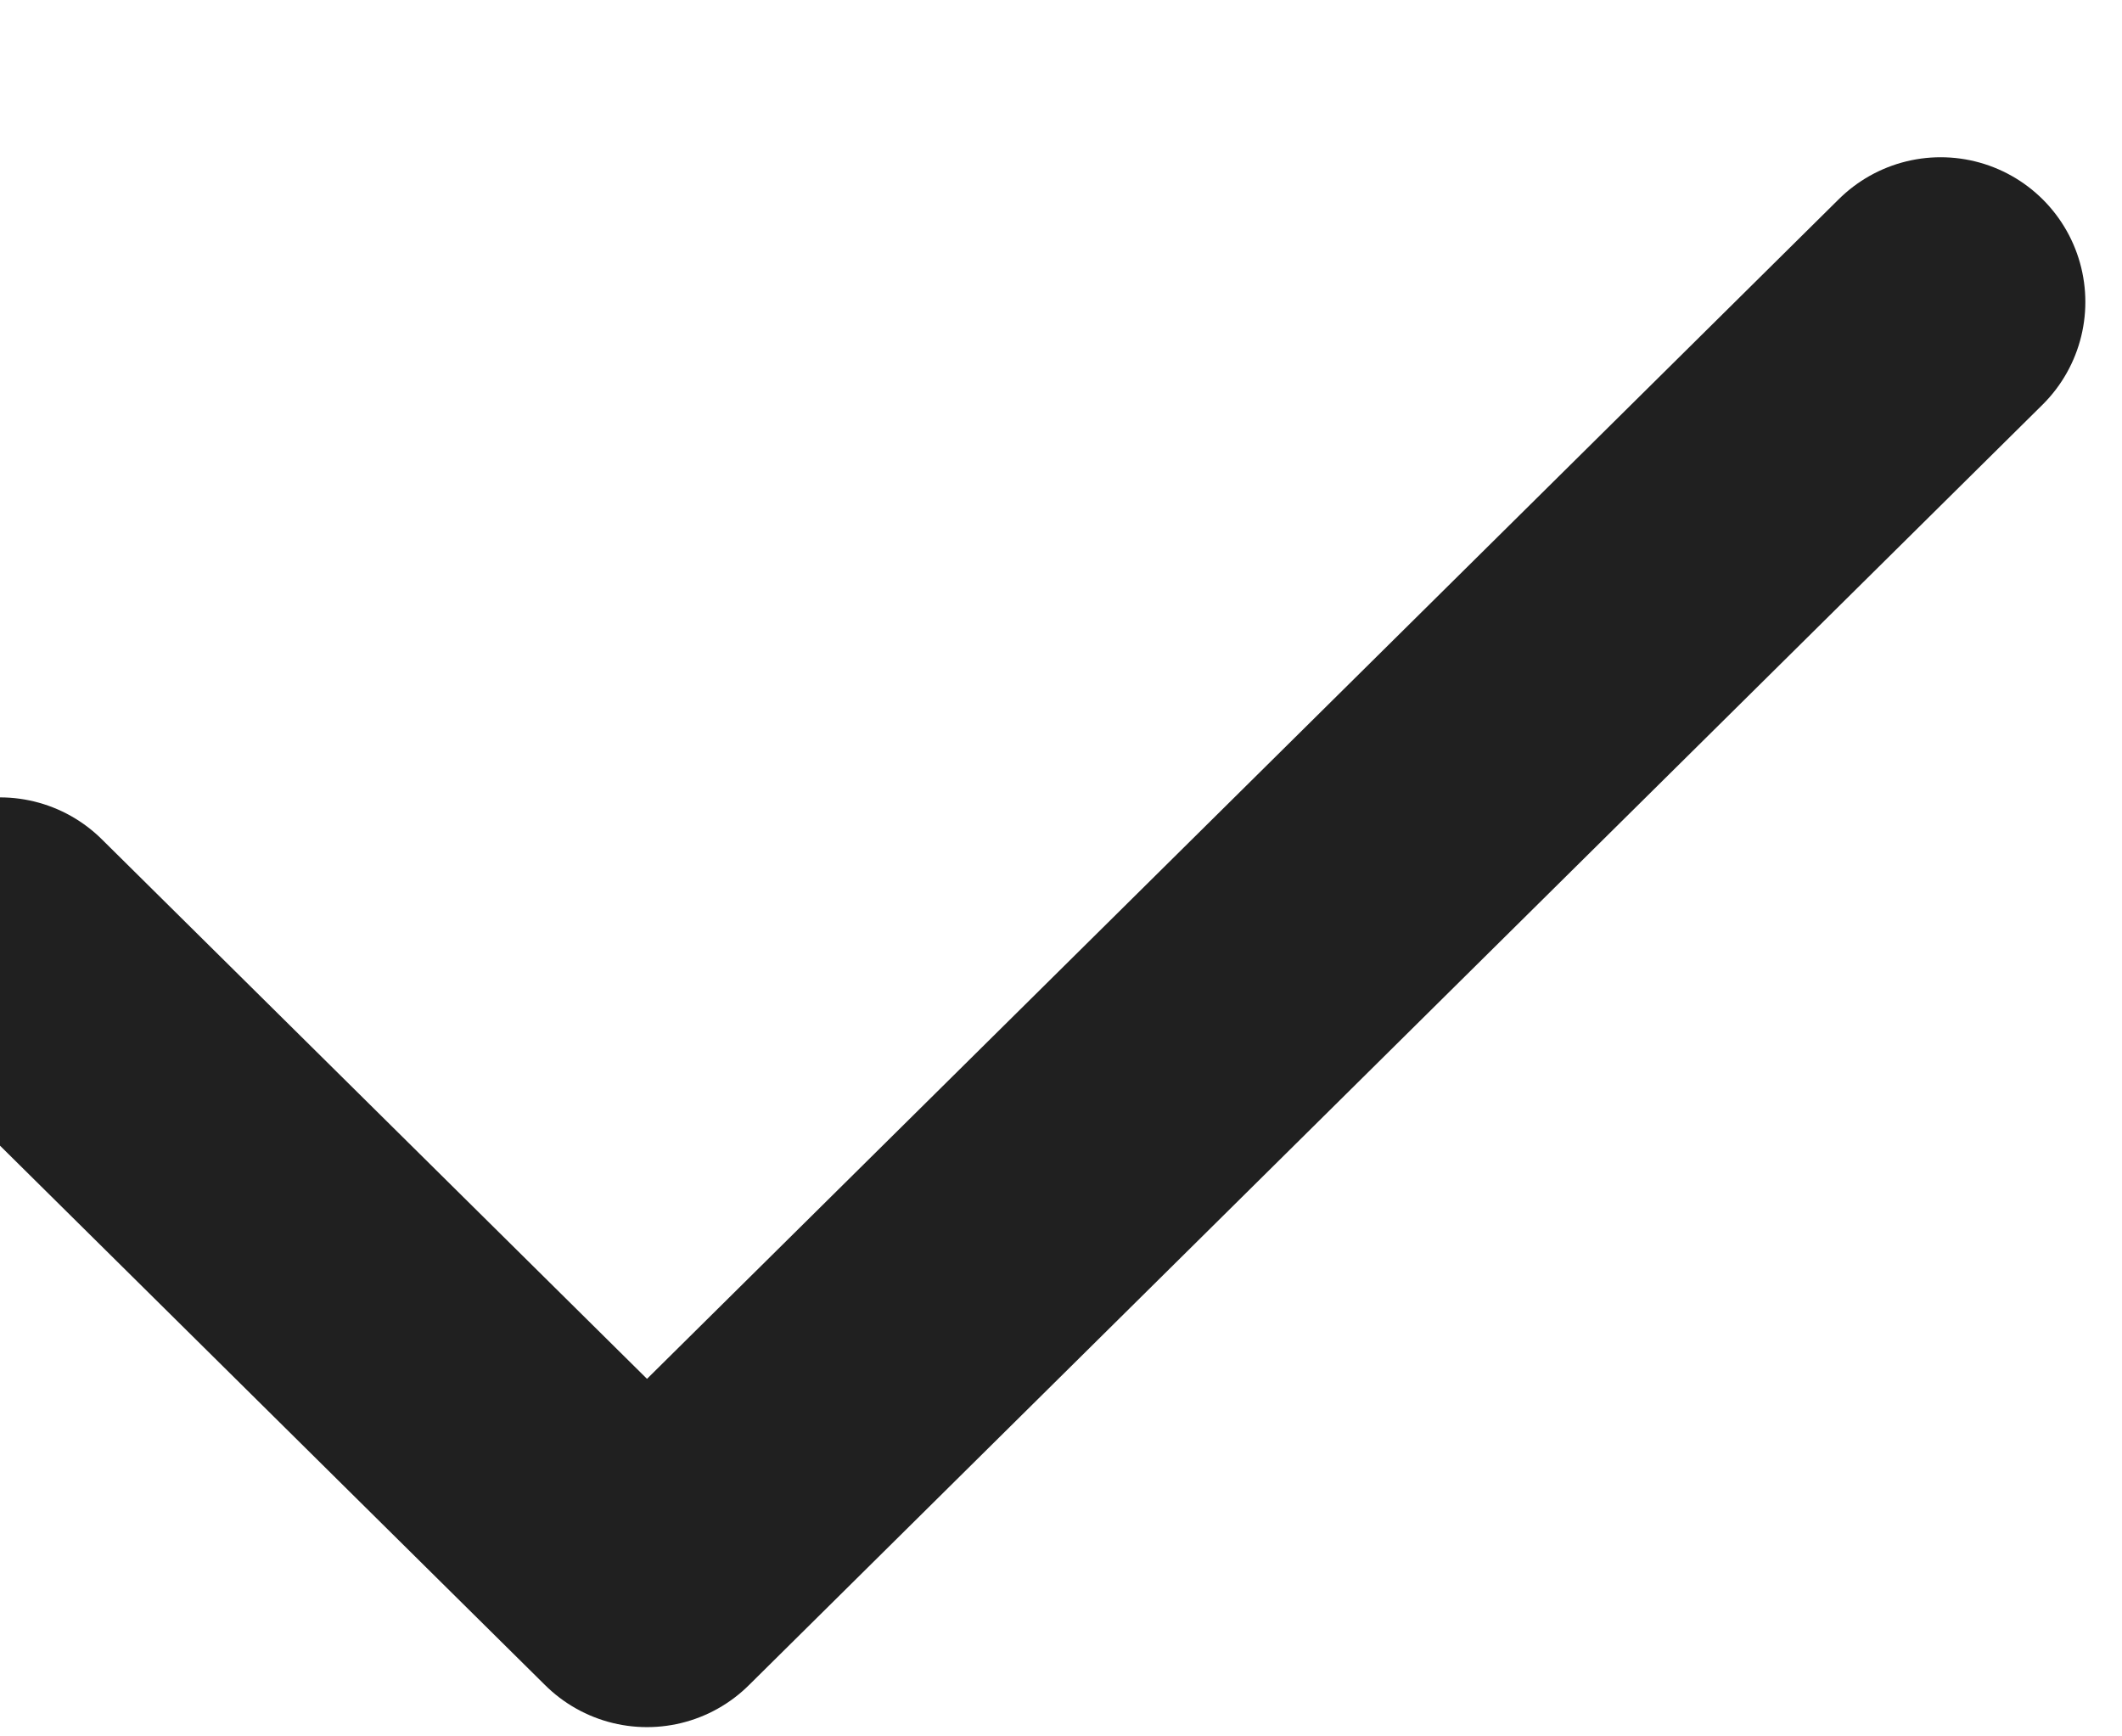 <?xml version="1.0" encoding="UTF-8"?> <svg xmlns="http://www.w3.org/2000/svg" width="11" height="9" viewBox="0 0 11 9" fill="none"> <path d="M0 4.883L3.354 8.202L10.06 1.565" stroke="#202020" stroke-width="1.5" stroke-linecap="round" stroke-linejoin="round"></path> </svg> 